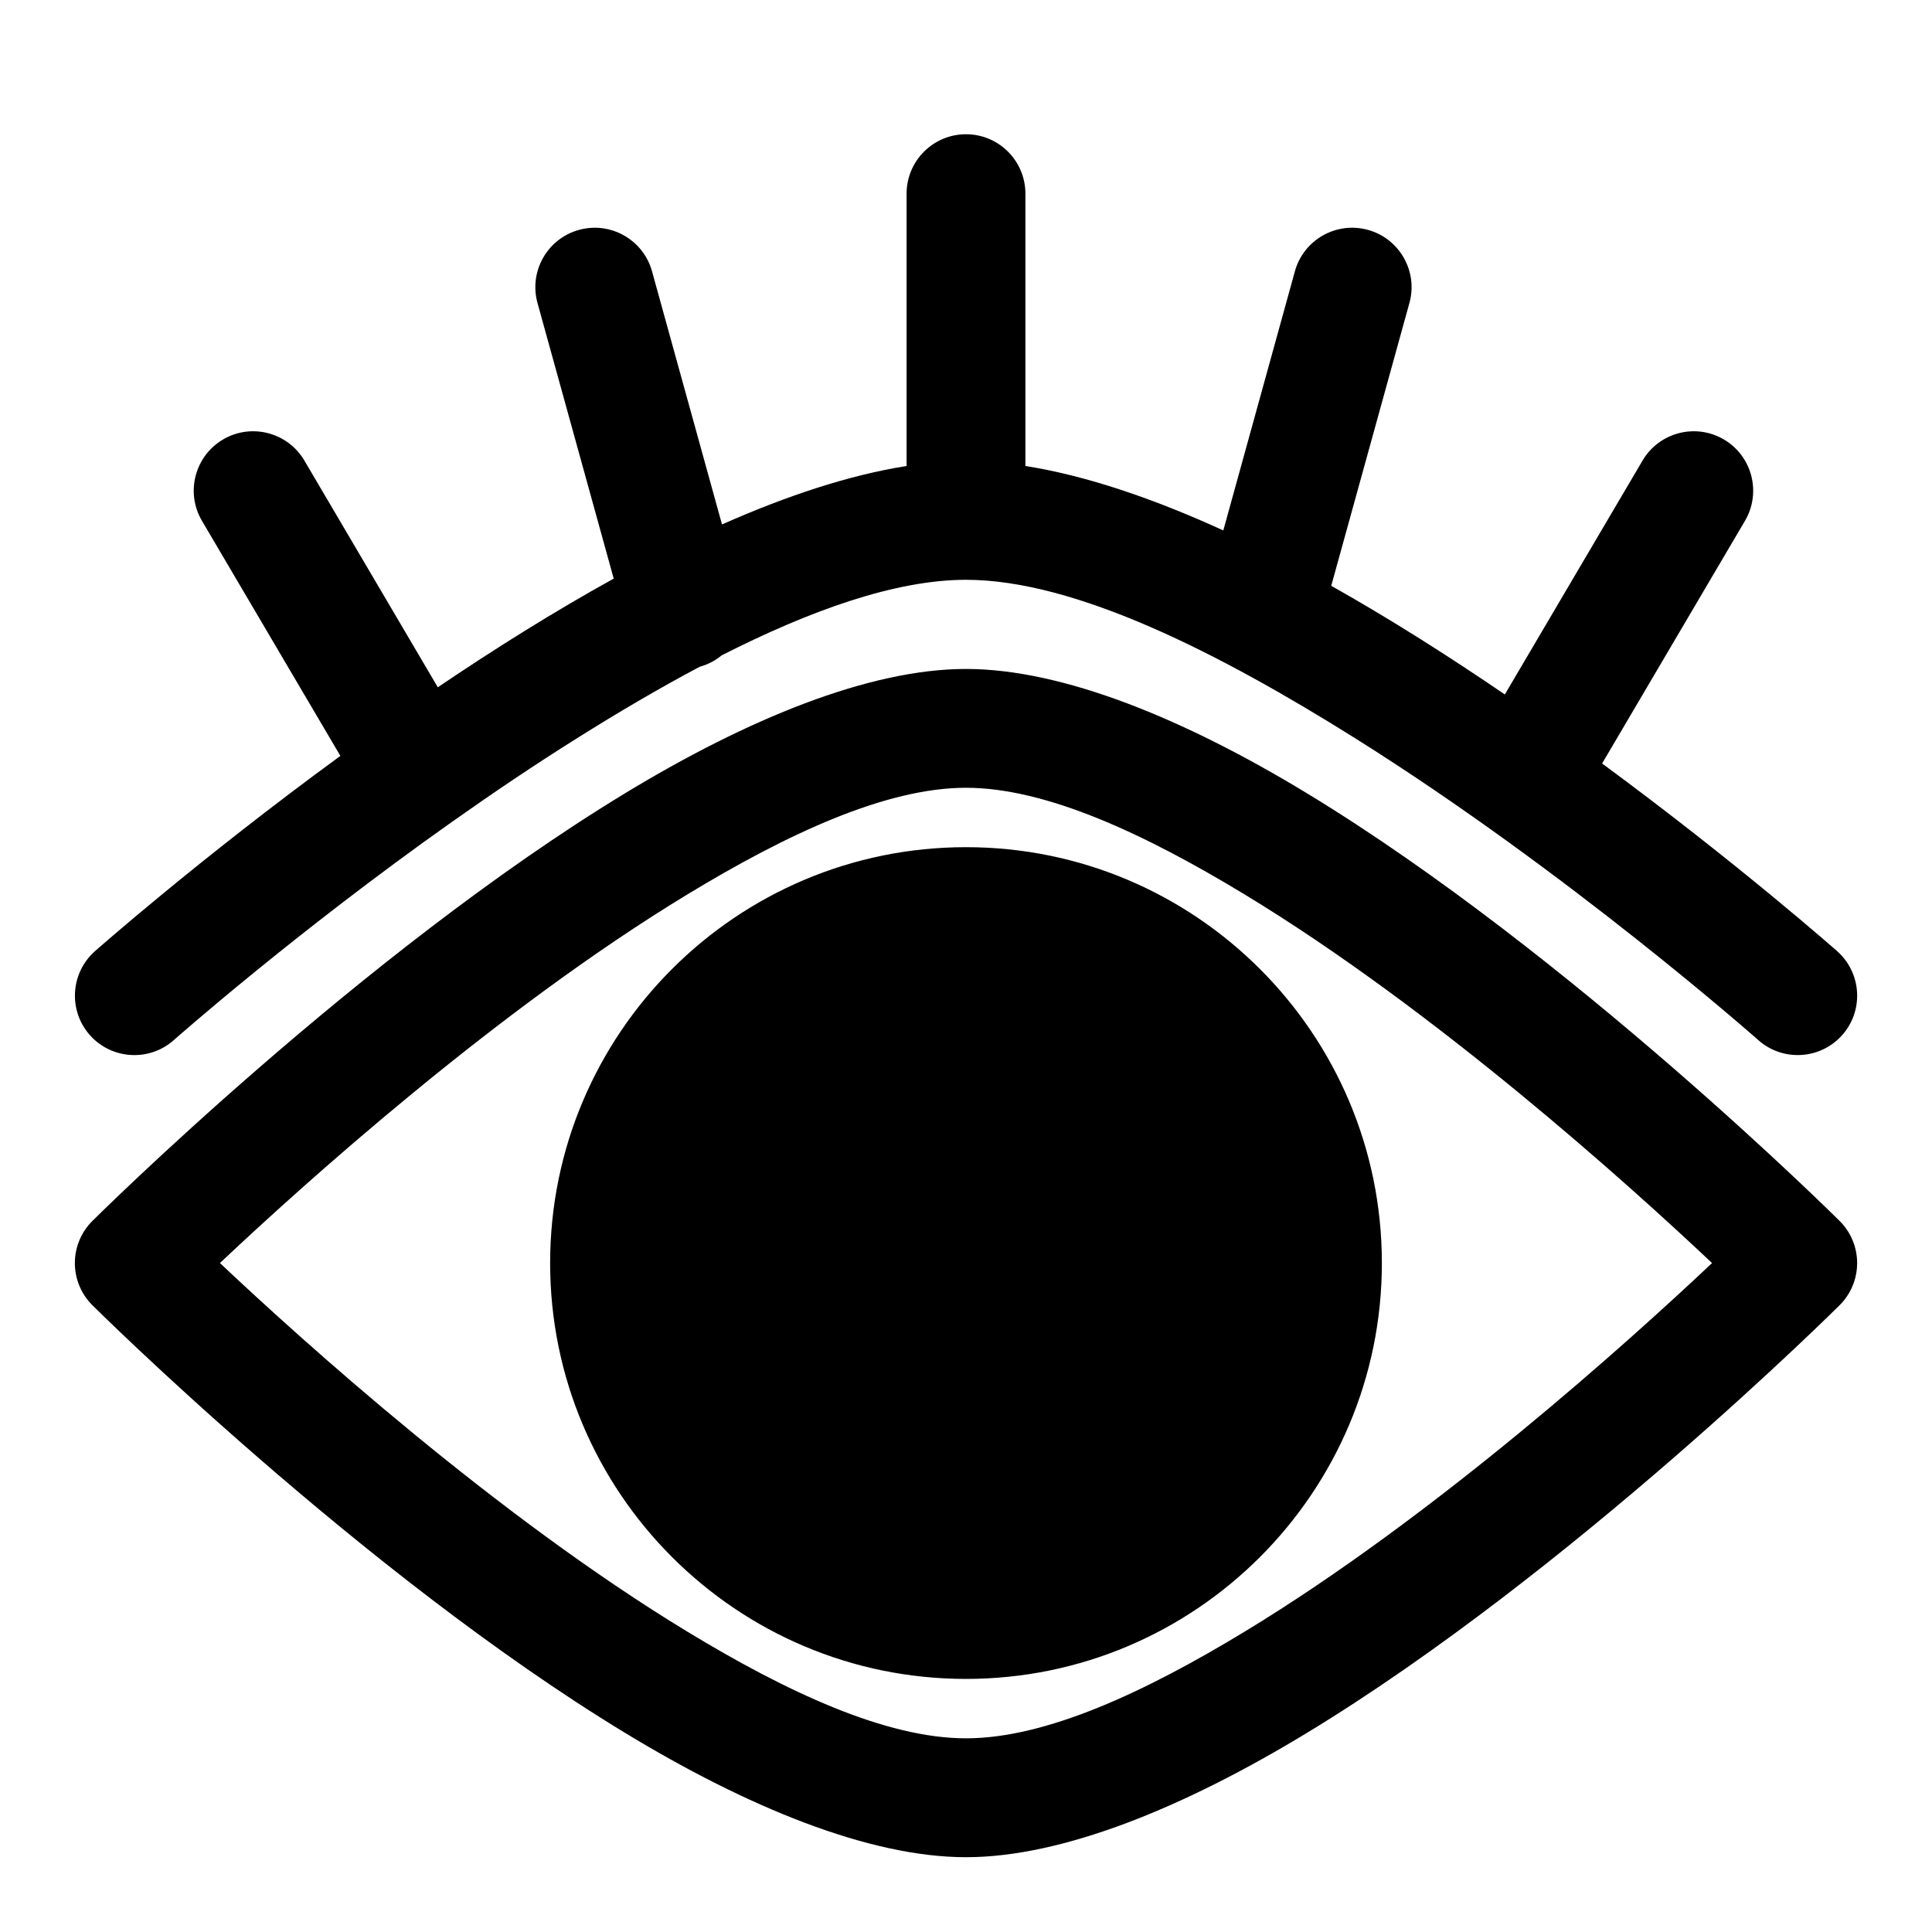 <?xml version="1.0" encoding="UTF-8"?>
<!-- Uploaded to: SVG Repo, www.svgrepo.com, Generator: SVG Repo Mixer Tools -->
<svg fill="#000000" width="800px" height="800px" version="1.1" viewBox="144 144 512 512" xmlns="http://www.w3.org/2000/svg">
 <path d="m400 321.28c-25.727 0-58.016 13.32-90.262 32.891-70.094 42.539-141.27 113.41-141.27 113.41-2.961 2.945-4.629 6.957-4.629 11.148 0 4.188 1.668 8.203 4.629 11.148 0 0 71.18 70.863 141.27 113.41 32.242 19.57 64.535 32.891 90.262 32.891s58.016-13.32 90.262-32.891c70.094-42.539 141.27-113.41 141.27-113.41 2.961-2.945 4.629-6.957 4.629-11.148 0-4.188-1.668-8.203-4.629-11.148 0 0-71.18-70.863-141.27-113.41-32.242-19.57-64.535-32.891-90.262-32.891zm197.71 157.44c-22.262-20.988-73.305-66.992-123.78-97.629-26.574-16.137-52.742-28.324-73.934-28.324s-47.359 12.188-73.934 28.324c-50.477 30.637-101.52 76.641-123.78 97.629 22.262 20.988 73.305 66.992 123.78 97.629 26.574 16.137 52.742 28.324 73.934 28.324s47.359-12.188 73.934-28.324c50.477-30.637 101.52-76.641 123.78-97.629zm-197.71-110.21c-60.82 0-110.21 49.391-110.21 110.21 0 60.82 49.391 110.21 110.21 110.21 60.82 0 110.21-49.391 110.21-110.21 0-60.82-49.391-110.21-110.21-110.21zm-15.742-101.02v-72.172c0-8.691 7.055-15.742 15.742-15.742 8.691 0 15.742 7.055 15.742 15.742v72.172c16.152 2.551 34.039 8.66 52.445 17.082l18.973-68.676c2.312-8.359 10.988-13.289 19.363-10.973 8.375 2.312 13.305 10.988 10.988 19.363l-20.719 74.957c15.664 8.816 31.285 18.75 46.004 28.797l36.496-61.984c4.41-7.496 14.074-9.996 21.555-5.59 7.496 4.41 9.996 14.074 5.59 21.555l-37.863 64.312c36.164 26.625 62.285 49.734 62.285 49.734 6.504 5.762 7.117 15.727 1.355 22.23-5.762 6.504-15.727 7.117-22.23 1.355 0 0-50.223-44.492-106.96-80.074-35.785-22.434-73.996-41.926-103.01-41.926-18.797 0-41.438 8.172-64.77 20.027-1.652 1.371-3.621 2.41-5.824 3.023-10.816 5.731-21.727 12.172-32.418 18.879-11.227 7.039-22.184 14.422-32.559 21.758-0.203 0.141-0.41 0.285-0.613 0.426-41.785 29.535-73.793 57.891-73.793 57.891-6.504 5.762-16.469 5.148-22.23-1.355s-5.148-16.469 1.355-22.23c0 0 27.441-24.277 65.039-51.75l-36.684-62.301c-4.41-7.477-1.906-17.145 5.59-21.555 7.477-4.41 17.145-1.906 21.555 5.59l35.359 60.078c14.973-10.125 30.797-20.059 46.617-28.797l-20.199-73.051c-2.312-8.375 2.613-17.051 10.988-19.363s17.051 2.613 19.363 10.973l18.547 67.086c17.16-7.606 33.801-13.113 48.934-15.492z" fill-rule="evenodd"/>
</svg>